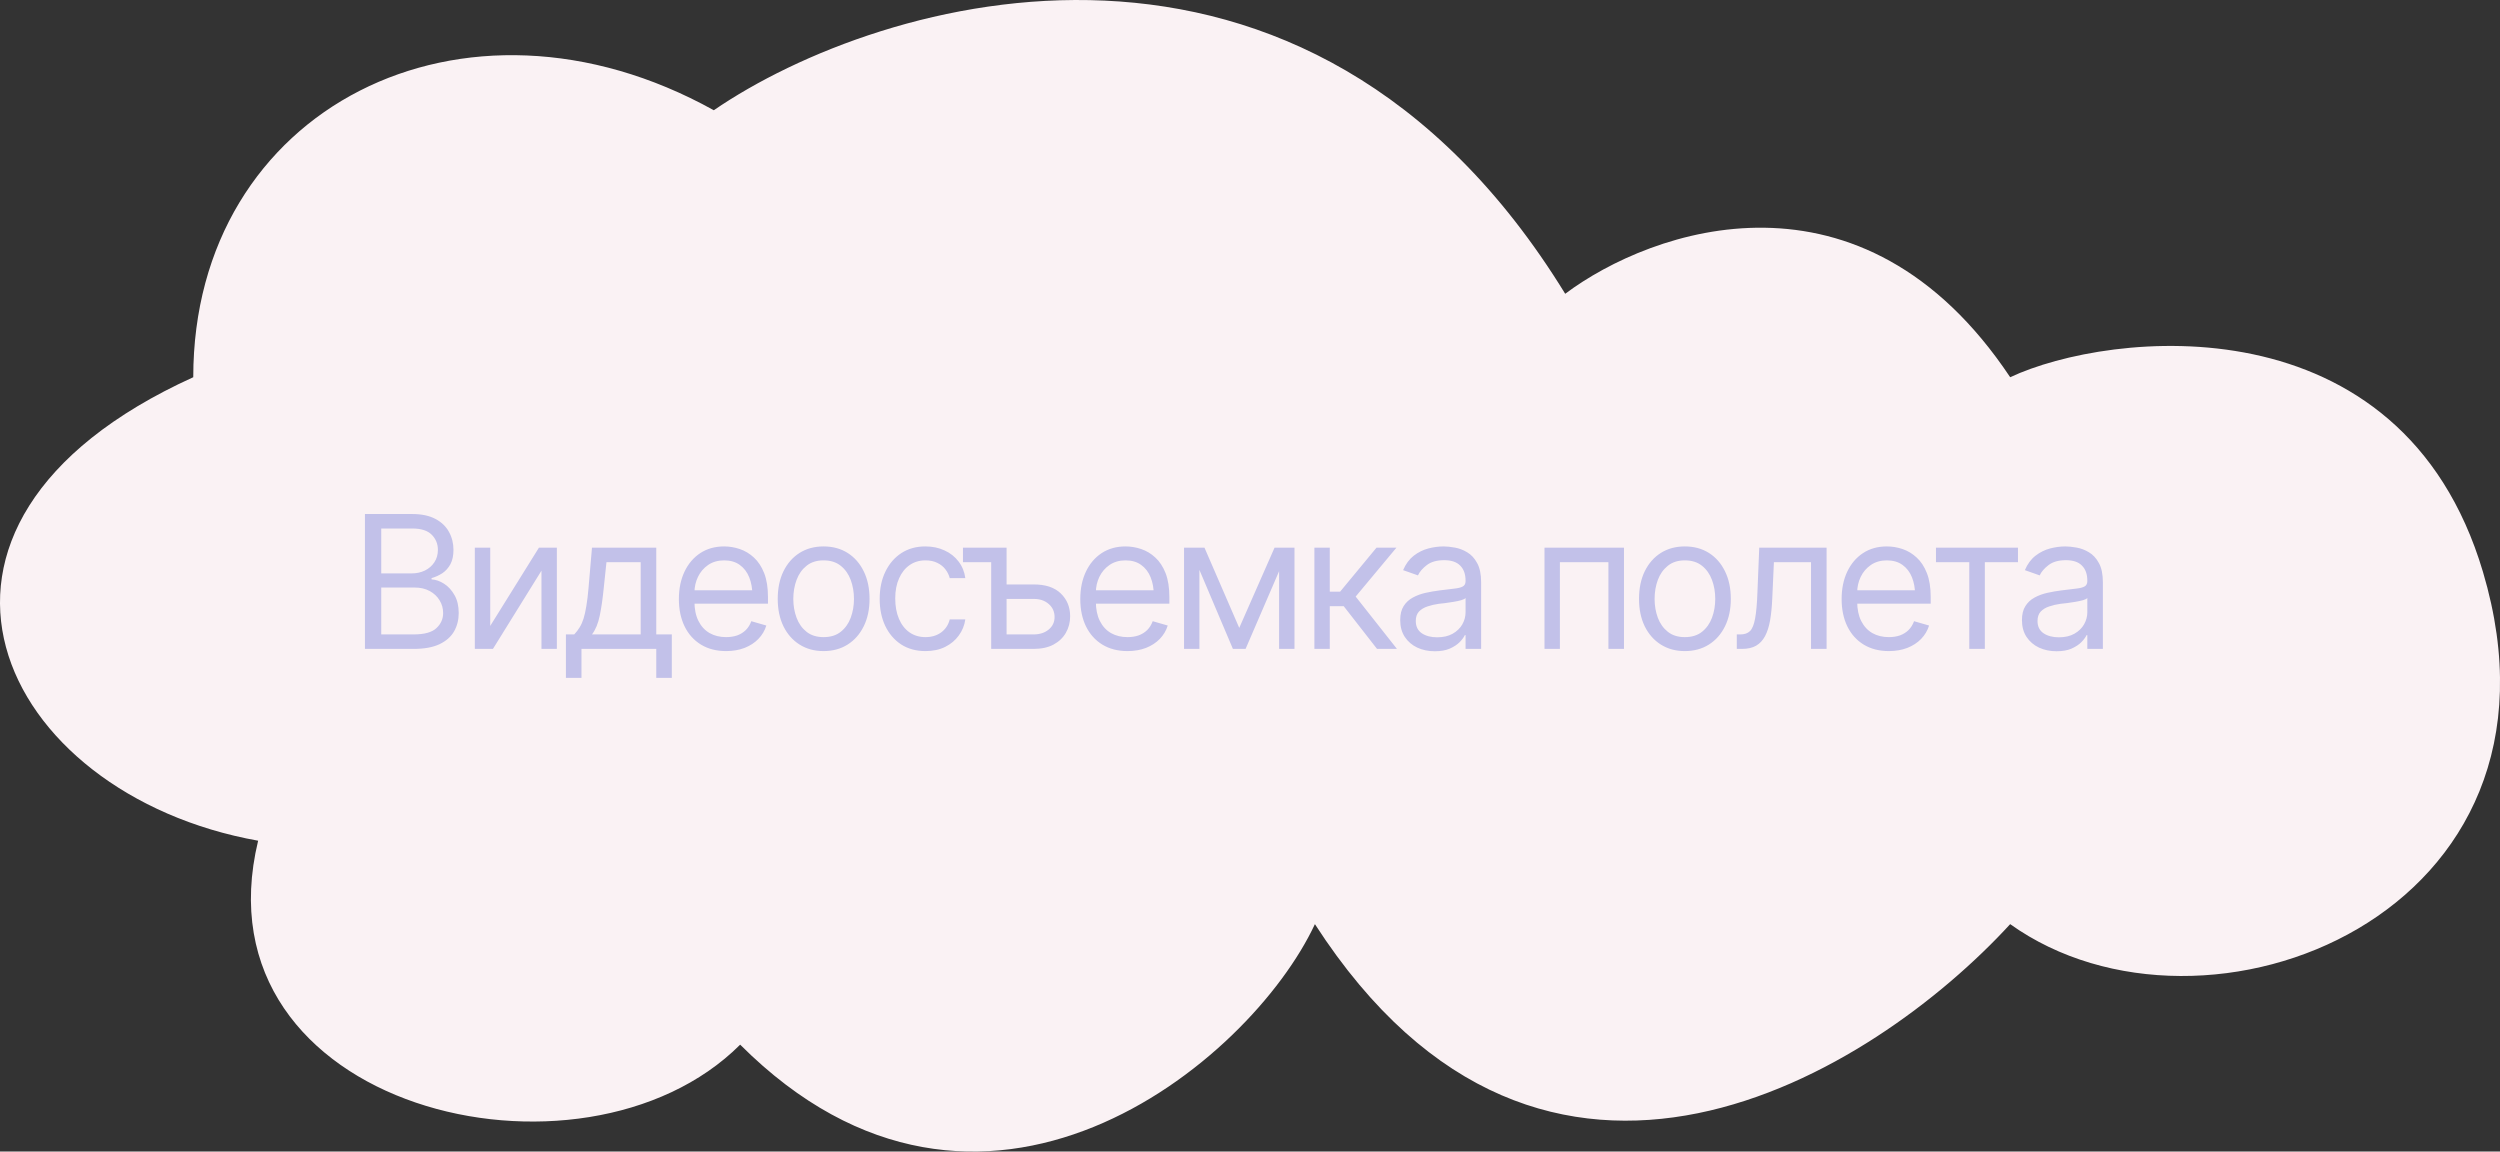 <?xml version="1.0" encoding="UTF-8"?> <svg xmlns="http://www.w3.org/2000/svg" viewBox="0 0 134.844 62.112" fill="none"><rect x="0" y="0" width="134.844" height="62.112" fill="#333333" stroke="none"/><path d="M10.424 20.346C-7.176 28.346 -0.077 42.846 13.923 45.346C10.424 59.846 31.424 64.846 39.923 56.346C52.924 69.346 67.423 57.346 70.923 49.846C83.323 69.046 101.09 57.846 108.424 49.846C118.924 57.346 139.425 49.346 133.925 30.846C129.525 16.046 113.757 17.846 108.424 20.346C100.424 8.346 89.09 12.346 84.423 15.846C70.424 -6.954 47.5 -0.221 38.5 5.946C25 -1.554 10.424 5.846 10.424 20.346Z" fill="#FAF2F4"></path><path d="M19.684 35V27.725H22.233C22.737 27.725 23.154 27.813 23.483 27.988C23.811 28.161 24.055 28.394 24.215 28.687C24.378 28.98 24.459 29.303 24.459 29.658C24.459 29.971 24.404 30.23 24.293 30.435C24.182 30.637 24.038 30.798 23.859 30.918C23.679 31.035 23.486 31.123 23.277 31.182V31.25C23.502 31.263 23.727 31.341 23.951 31.484C24.176 31.628 24.363 31.831 24.513 32.095C24.666 32.359 24.742 32.683 24.742 33.067C24.742 33.431 24.659 33.76 24.493 34.053C24.327 34.343 24.065 34.574 23.707 34.746C23.352 34.915 22.887 35 22.311 35H19.684ZM20.563 34.219H22.311C22.887 34.219 23.295 34.107 23.536 33.882C23.78 33.657 23.902 33.385 23.902 33.067C23.902 32.819 23.839 32.591 23.712 32.383C23.588 32.175 23.411 32.007 23.18 31.88C22.949 31.753 22.675 31.69 22.359 31.69H20.563V34.219ZM20.563 30.928H22.203C22.467 30.928 22.706 30.876 22.921 30.772C23.136 30.664 23.305 30.516 23.429 30.327C23.556 30.135 23.619 29.912 23.619 29.658C23.619 29.339 23.509 29.067 23.287 28.843C23.066 28.618 22.714 28.506 22.233 28.506H20.563V30.928ZM26.442 33.76L29.068 29.541H30.035V35H29.205V30.782L26.588 35H25.611V29.541H26.442V33.76ZM30.524 36.563V34.219H30.973C31.083 34.102 31.18 33.976 31.261 33.843C31.346 33.709 31.417 33.55 31.476 33.365C31.534 33.176 31.585 32.948 31.627 32.681C31.673 32.414 31.712 32.09 31.744 31.709L31.93 29.541H35.397V34.219H36.236V36.563H35.397V35H31.363V36.563H30.524ZM31.93 34.219H34.557V30.323H32.711L32.565 31.709C32.509 32.279 32.438 32.777 32.35 33.203C32.262 33.63 32.122 33.968 31.93 34.219ZM39.166 35.118C38.642 35.118 38.188 35 37.804 34.766C37.423 34.531 37.13 34.204 36.925 33.784C36.72 33.361 36.617 32.871 36.617 32.315C36.617 31.755 36.718 31.261 36.92 30.835C37.122 30.409 37.405 30.075 37.77 29.834C38.138 29.593 38.567 29.473 39.059 29.473C39.342 29.473 39.624 29.52 39.903 29.614C40.183 29.709 40.437 29.862 40.665 30.073C40.896 30.285 41.08 30.565 41.217 30.913C41.354 31.261 41.422 31.69 41.422 32.197V32.559H37.213V31.836H40.968L40.582 32.109C40.582 31.745 40.525 31.421 40.411 31.138C40.298 30.855 40.126 30.632 39.899 30.469C39.674 30.306 39.394 30.225 39.059 30.225C38.724 30.225 38.435 30.308 38.194 30.474C37.957 30.637 37.775 30.85 37.648 31.113C37.521 31.377 37.457 31.66 37.457 31.963V32.442C37.457 32.855 37.529 33.205 37.672 33.491C37.815 33.778 38.015 33.996 38.273 34.146C38.53 34.292 38.828 34.365 39.166 34.365C39.384 34.365 39.583 34.334 39.762 34.273C39.941 34.208 40.096 34.111 40.226 33.985C40.356 33.854 40.455 33.695 40.524 33.506L41.334 33.74C41.25 34.014 41.106 34.255 40.905 34.463C40.706 34.668 40.459 34.829 40.162 34.946C39.866 35.06 39.534 35.118 39.166 35.118ZM44.42 35.118C43.929 35.118 43.497 35 43.126 34.766C42.755 34.531 42.466 34.203 42.257 33.78C42.052 33.356 41.949 32.865 41.949 32.305C41.949 31.735 42.052 31.239 42.257 30.816C42.466 30.389 42.755 30.059 43.126 29.824C43.497 29.59 43.929 29.473 44.42 29.473C44.915 29.473 45.348 29.59 45.719 29.824C46.09 30.059 46.38 30.389 46.588 30.816C46.797 31.239 46.901 31.735 46.901 32.305C46.901 32.865 46.797 33.356 46.588 33.78C46.38 34.203 46.09 34.531 45.719 34.766C45.348 35 44.915 35.118 44.42 35.118ZM44.42 34.365C44.798 34.365 45.107 34.269 45.348 34.077C45.589 33.885 45.768 33.633 45.885 33.321C46.002 33.005 46.061 32.666 46.061 32.305C46.061 31.937 46.002 31.595 45.885 31.279C45.768 30.964 45.589 30.71 45.348 30.518C45.107 30.323 44.798 30.225 44.42 30.225C44.049 30.225 43.743 30.323 43.502 30.518C43.261 30.71 43.082 30.964 42.965 31.279C42.848 31.595 42.789 31.937 42.789 32.305C42.789 32.666 42.848 33.005 42.965 33.321C43.082 33.633 43.261 33.885 43.502 34.077C43.743 34.269 44.049 34.365 44.42 34.365ZM49.918 35.118C49.411 35.118 48.971 34.997 48.6 34.756C48.232 34.512 47.947 34.178 47.745 33.755C47.547 33.332 47.448 32.848 47.448 32.305C47.448 31.748 47.55 31.258 47.755 30.835C47.96 30.409 48.247 30.075 48.614 29.834C48.986 29.593 49.417 29.473 49.908 29.473C50.293 29.473 50.638 29.544 50.944 29.688C51.253 29.828 51.505 30.026 51.7 30.283C51.899 30.541 52.021 30.84 52.067 31.182H51.227C51.184 31.016 51.108 30.86 50.997 30.713C50.887 30.567 50.74 30.449 50.558 30.361C50.379 30.27 50.166 30.225 49.918 30.225C49.593 30.225 49.308 30.309 49.064 30.479C48.82 30.648 48.629 30.887 48.493 31.197C48.356 31.502 48.287 31.862 48.287 32.276C48.287 32.696 48.354 33.063 48.488 33.379C48.621 33.692 48.81 33.934 49.054 34.107C49.301 34.279 49.59 34.365 49.918 34.365C50.247 34.365 50.528 34.281 50.763 34.111C50.997 33.939 51.152 33.705 51.227 33.408H52.067C52.021 33.731 51.904 34.02 51.715 34.277C51.53 34.535 51.284 34.74 50.978 34.893C50.675 35.043 50.322 35.118 49.918 35.118ZM53.463 29.541V30.323H51.94V29.541H53.463ZM54.186 31.524H55.748C56.386 31.52 56.875 31.681 57.213 32.007C57.552 32.332 57.721 32.744 57.721 33.242C57.721 33.568 57.645 33.864 57.491 34.131C57.342 34.395 57.12 34.606 56.827 34.766C56.535 34.922 56.175 35 55.748 35H53.463V29.541H54.293V34.219H55.748C56.077 34.219 56.347 34.133 56.559 33.96C56.774 33.784 56.881 33.558 56.881 33.281C56.881 32.992 56.774 32.756 56.559 32.573C56.347 32.391 56.077 32.301 55.748 32.305H54.186V31.524ZM60.817 35.118C60.293 35.118 59.838 35 59.454 34.766C59.074 34.531 58.781 34.204 58.575 33.784C58.37 33.361 58.268 32.871 58.268 32.315C58.268 31.755 58.369 31.261 58.571 30.835C58.772 30.409 59.056 30.075 59.42 29.834C59.788 29.593 60.218 29.473 60.709 29.473C60.992 29.473 61.274 29.52 61.554 29.614C61.834 29.709 62.088 29.862 62.316 30.073C62.547 30.285 62.731 30.565 62.868 30.913C63.004 31.261 63.073 31.69 63.073 32.197V32.559H58.864V31.836H62.619L62.233 32.109C62.233 31.745 62.176 31.421 62.062 31.138C61.948 30.855 61.777 30.632 61.549 30.469C61.325 30.306 61.045 30.225 60.709 30.225C60.374 30.225 60.086 30.308 59.845 30.474C59.608 30.637 59.425 30.85 59.298 31.113C59.171 31.377 59.108 31.66 59.108 31.963V32.442C59.108 32.855 59.179 33.205 59.323 33.491C59.466 33.778 59.666 33.996 59.923 34.146C60.18 34.292 60.478 34.365 60.817 34.365C61.035 34.365 61.233 34.334 61.412 34.273C61.591 34.208 61.746 34.111 61.876 33.985C62.006 33.854 62.106 33.695 62.174 33.506L62.985 33.74C62.9 34.014 62.757 34.255 62.555 34.463C62.356 34.668 62.109 34.829 61.813 34.946C61.517 35.06 61.185 35.118 60.817 35.118ZM66.842 33.867L68.746 29.541H69.538L67.184 35H66.5L64.186 29.541H64.967L66.842 33.867ZM64.694 29.541V35H63.864V29.541H64.694ZM68.991 35V29.541H69.821V35H68.991ZM70.895 35V29.541H71.725V31.914H72.282L74.245 29.541H75.319L73.121 32.178L75.348 35H74.274L72.477 32.696H71.725V35H70.895ZM77.389 35.127C77.044 35.127 76.73 35.062 76.447 34.932C76.163 34.798 75.939 34.606 75.773 34.356C75.607 34.105 75.524 33.802 75.524 33.447C75.524 33.135 75.586 32.883 75.709 32.691C75.833 32.495 75.998 32.342 76.203 32.232C76.411 32.118 76.639 32.033 76.886 31.978C77.137 31.922 77.389 31.878 77.643 31.846C77.975 31.804 78.244 31.771 78.449 31.748C78.657 31.725 78.808 31.686 78.903 31.631C79 31.576 79.049 31.481 79.049 31.348V31.319C79.049 30.97 78.953 30.7 78.761 30.508C78.572 30.313 78.284 30.215 77.897 30.215C77.5 30.215 77.187 30.303 76.96 30.479C76.732 30.651 76.572 30.837 76.481 31.035L75.68 30.752C75.823 30.42 76.014 30.161 76.251 29.976C76.492 29.79 76.753 29.66 77.033 29.585C77.316 29.51 77.594 29.473 77.868 29.473C78.044 29.473 78.245 29.494 78.473 29.536C78.701 29.575 78.922 29.66 79.137 29.79C79.355 29.917 79.534 30.111 79.674 30.371C79.817 30.628 79.889 30.974 79.889 31.407V35H79.049V34.258H79.01C78.955 34.375 78.861 34.502 78.727 34.639C78.594 34.772 78.416 34.888 78.195 34.986C77.977 35.08 77.708 35.127 77.389 35.127ZM77.516 34.375C77.848 34.375 78.128 34.31 78.356 34.18C78.584 34.05 78.756 33.882 78.874 33.677C78.991 33.469 79.049 33.252 79.049 33.027V32.256C79.013 32.298 78.935 32.337 78.815 32.373C78.698 32.406 78.561 32.435 78.405 32.461C78.252 32.487 78.102 32.51 77.956 32.529C77.809 32.546 77.692 32.559 77.604 32.568C77.386 32.598 77.182 32.645 76.994 32.71C76.805 32.772 76.652 32.865 76.534 32.988C76.421 33.112 76.364 33.281 76.364 33.496C76.364 33.786 76.471 34.006 76.686 34.155C76.904 34.302 77.181 34.375 77.516 34.375ZM83.307 35V29.541H87.594V35H86.754V30.323H84.137V35H83.307ZM90.875 35.118C90.384 35.118 89.953 35 89.581 34.766C89.21 34.531 88.921 34.203 88.712 33.78C88.507 33.356 88.405 32.865 88.405 32.305C88.405 31.735 88.507 31.239 88.712 30.816C88.921 30.389 89.21 30.059 89.581 29.824C89.953 29.59 90.384 29.473 90.875 29.473C91.37 29.473 91.803 29.59 92.174 29.824C92.546 30.059 92.835 30.389 93.043 30.816C93.252 31.239 93.356 31.735 93.356 32.305C93.356 32.865 93.252 33.356 93.043 33.78C92.835 34.203 92.546 34.531 92.174 34.766C91.803 35 91.37 35.118 90.875 35.118ZM90.875 34.365C91.253 34.365 91.562 34.269 91.803 34.077C92.044 33.885 92.223 33.633 92.34 33.321C92.458 33.005 92.516 32.666 92.516 32.305C92.516 31.937 92.458 31.595 92.34 31.279C92.223 30.964 92.044 30.71 91.803 30.518C91.562 30.323 91.253 30.225 90.875 30.225C90.504 30.225 90.198 30.323 89.958 30.518C89.717 30.71 89.537 30.964 89.42 31.279C89.303 31.595 89.245 31.937 89.245 32.305C89.245 32.666 89.303 33.005 89.42 33.321C89.537 33.633 89.717 33.885 89.958 34.077C90.198 34.269 90.504 34.365 90.875 34.365ZM93.678 35V34.219H93.873C94.095 34.219 94.268 34.159 94.391 34.038C94.515 33.915 94.606 33.69 94.665 33.365C94.727 33.039 94.769 32.572 94.791 31.963L94.889 29.541H98.522V35H97.682V30.323H95.68L95.592 32.276C95.573 32.722 95.534 33.115 95.475 33.457C95.416 33.796 95.325 34.081 95.202 34.312C95.081 34.54 94.92 34.712 94.718 34.829C94.517 34.943 94.264 35 93.961 35H93.678ZM101.882 35.118C101.357 35.118 100.903 35 100.519 34.766C100.138 34.531 99.845 34.204 99.64 33.784C99.435 33.361 99.333 32.871 99.333 32.315C99.333 31.755 99.434 31.261 99.635 30.835C99.837 30.409 100.12 30.075 100.485 29.834C100.853 29.593 101.282 29.473 101.774 29.473C102.057 29.473 102.339 29.52 102.619 29.614C102.899 29.709 103.153 29.862 103.381 30.073C103.612 30.285 103.796 30.565 103.932 30.913C104.069 31.261 104.137 31.69 104.137 32.197V32.559H99.928V31.836H103.683L103.297 32.109C103.297 31.745 103.24 31.421 103.127 31.138C103.013 30.855 102.842 30.632 102.614 30.469C102.389 30.306 102.109 30.225 101.774 30.225C101.439 30.225 101.151 30.308 100.91 30.474C100.672 30.637 100.49 30.85 100.363 31.113C100.236 31.377 100.172 31.66 100.172 31.963V32.442C100.172 32.855 100.244 33.205 100.387 33.491C100.531 33.778 100.731 33.996 100.988 34.146C101.245 34.292 101.543 34.365 101.882 34.365C102.1 34.365 102.298 34.334 102.477 34.273C102.656 34.208 102.811 34.111 102.941 33.985C103.071 33.854 103.171 33.695 103.239 33.506L104.05 33.74C103.965 34.014 103.822 34.255 103.62 34.463C103.421 34.668 103.174 34.829 102.878 34.946C102.581 35.06 102.249 35.118 101.882 35.118ZM104.421 30.323V29.541H108.844V30.323H107.057V35H106.218V30.323H104.421ZM110.924 35.127C110.579 35.127 110.265 35.062 109.982 34.932C109.699 34.798 109.474 34.606 109.308 34.356C109.142 34.105 109.059 33.802 109.059 33.447C109.059 33.135 109.121 32.883 109.245 32.691C109.368 32.495 109.533 32.342 109.738 32.232C109.946 32.118 110.174 32.033 110.421 31.978C110.672 31.922 110.924 31.878 111.178 31.846C111.51 31.804 111.779 31.771 111.984 31.748C112.192 31.725 112.344 31.686 112.438 31.631C112.536 31.576 112.585 31.481 112.585 31.348V31.319C112.585 30.97 112.489 30.7 112.296 30.508C112.108 30.313 111.82 30.215 111.432 30.215C111.035 30.215 110.723 30.303 110.495 30.479C110.267 30.651 110.107 30.837 110.016 31.035L109.216 30.752C109.359 30.42 109.549 30.161 109.787 29.976C110.028 29.79 110.288 29.66 110.568 29.585C110.851 29.51 111.13 29.473 111.403 29.473C111.579 29.473 111.781 29.494 112.008 29.536C112.236 29.575 112.458 29.66 112.673 29.79C112.891 29.917 113.07 30.111 113.21 30.371C113.353 30.628 113.424 30.974 113.424 31.407V35H112.585V34.258H112.545C112.49 34.375 112.396 34.502 112.262 34.639C112.129 34.772 111.951 34.888 111.73 34.986C111.512 35.08 111.243 35.127 110.924 35.127ZM111.051 34.375C111.384 34.375 111.663 34.31 111.891 34.18C112.119 34.05 112.292 33.882 112.409 33.677C112.526 33.469 112.585 33.252 112.585 33.027V32.256C112.549 32.298 112.471 32.337 112.35 32.373C112.233 32.406 112.096 32.435 111.94 32.461C111.787 32.487 111.637 32.51 111.491 32.529C111.344 32.546 111.227 32.559 111.139 32.568C110.921 32.598 110.718 32.645 110.529 32.71C110.34 32.772 110.187 32.865 110.07 32.988C109.956 33.112 109.899 33.281 109.899 33.496C109.899 33.786 110.006 34.006 110.221 34.155C110.439 34.302 110.716 34.375 111.051 34.375Z" fill="#C2C1E9"></path></svg> 